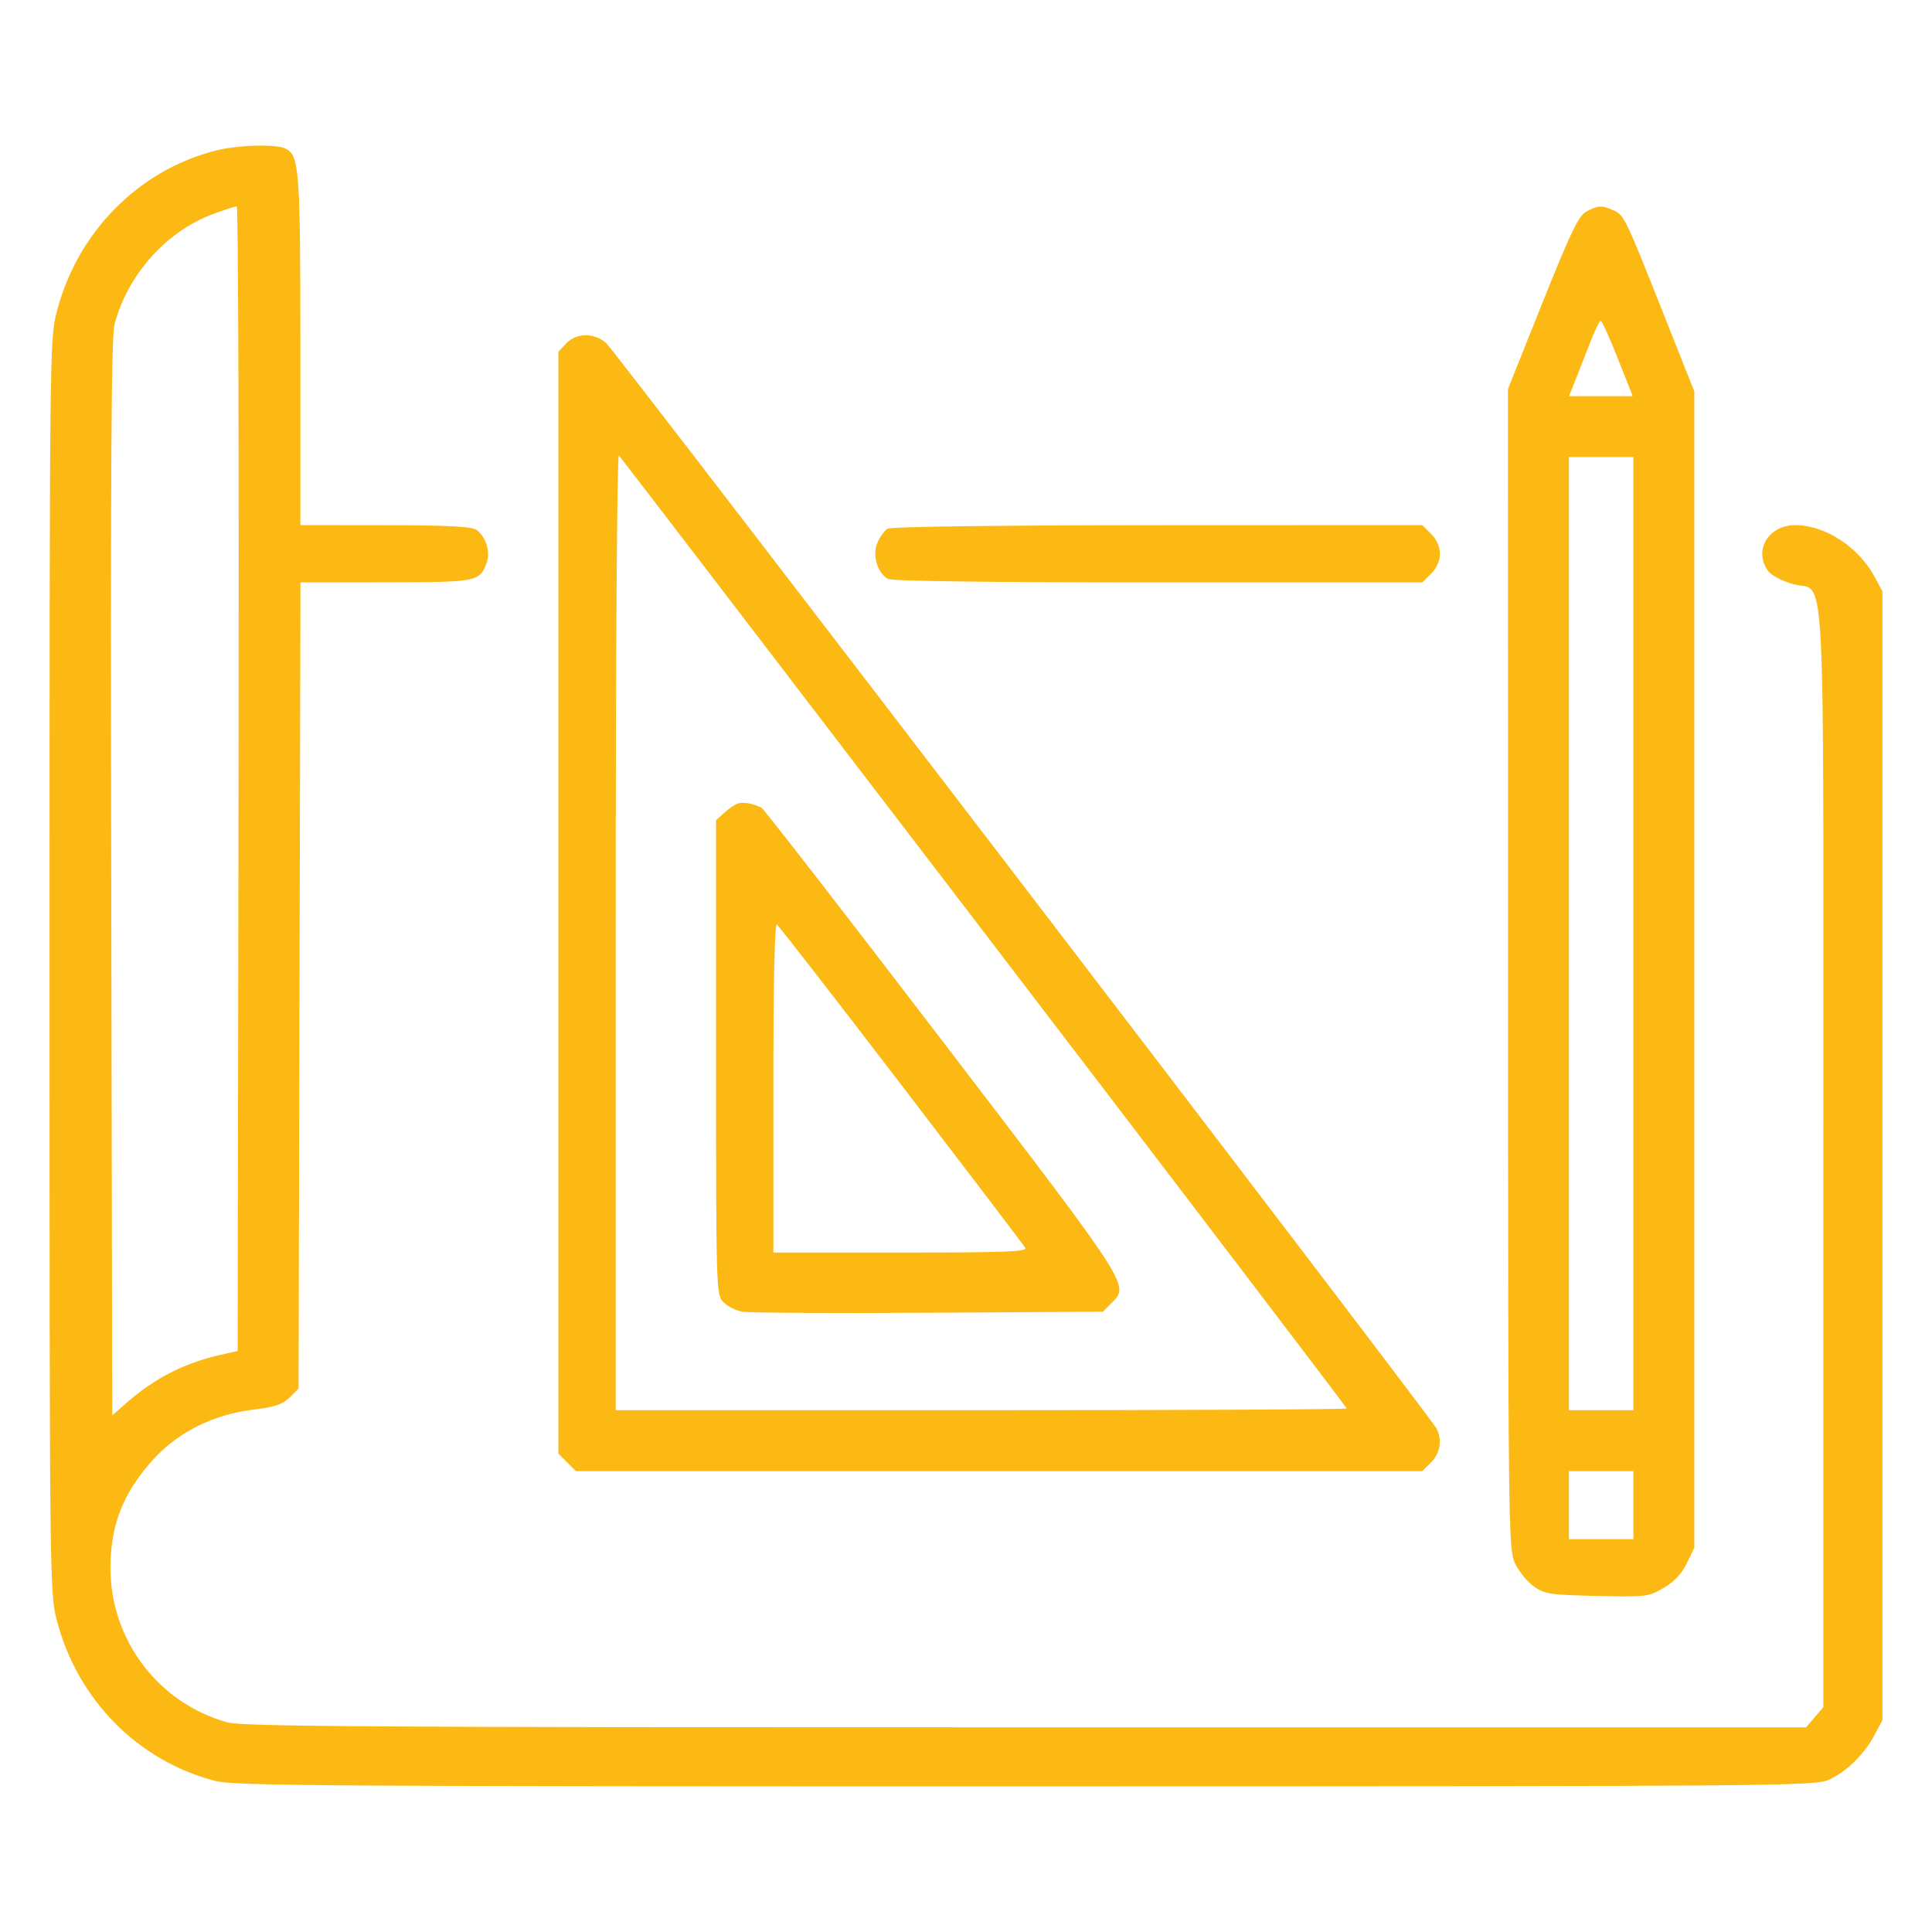 <svg width="96" height="96" viewBox="0 0 96 96" fill="none" xmlns="http://www.w3.org/2000/svg">
<path fill-rule="evenodd" clip-rule="evenodd" d="M10.652 7.498C6.834 8.496 3.819 11.58 2.812 15.518C2.469 16.858 2.461 17.621 2.461 47.994C2.461 78.367 2.469 79.129 2.812 80.47C3.829 84.447 6.86 87.52 10.733 88.501C11.664 88.736 16.627 88.769 50.975 88.765C88.535 88.762 90.184 88.748 90.871 88.436C91.754 88.035 92.624 87.183 93.144 86.211L93.538 85.475V57.431V29.387L93.155 28.672C92.358 27.183 90.698 26.098 89.212 26.094C87.878 26.091 87.125 27.333 87.842 28.356C87.995 28.574 88.527 28.86 89.08 29.021C90.758 29.509 90.6 26.549 90.6 57.461V84.832L90.17 85.332L89.74 85.831H50.953C17.988 85.831 12.031 85.793 11.275 85.578C7.844 84.604 5.488 81.481 5.488 77.908C5.488 75.764 6.131 74.145 7.634 72.5C8.857 71.162 10.608 70.287 12.539 70.051C13.657 69.914 14.037 69.788 14.391 69.438L14.836 68.997L14.883 48.969L14.93 28.942L19.156 28.936C23.697 28.93 23.825 28.906 24.173 27.992C24.382 27.442 24.164 26.698 23.688 26.335C23.458 26.161 22.341 26.103 19.154 26.098L14.925 26.093V17.394C14.925 8.428 14.876 7.752 14.206 7.393C13.737 7.142 11.794 7.199 10.652 7.498ZM11.854 38.686L11.809 67.127L10.919 67.33C9.145 67.736 7.674 68.491 6.289 69.706L5.577 70.331L5.527 43.627C5.489 23.426 5.529 16.727 5.689 16.121C6.35 13.617 8.299 11.456 10.664 10.606C11.196 10.415 11.691 10.255 11.765 10.252C11.839 10.248 11.879 23.044 11.854 38.686ZM78.824 10.515C78.436 10.726 78.057 11.513 76.642 15.049L74.931 19.327L74.935 48.128C74.938 75.829 74.951 76.956 75.27 77.658C75.452 78.059 75.871 78.58 76.201 78.816C76.755 79.211 76.993 79.248 79.344 79.301C81.803 79.357 81.913 79.344 82.665 78.903C83.192 78.594 83.564 78.197 83.817 77.676L84.19 76.905V48.178V19.451L82.663 15.605C80.748 10.782 80.705 10.694 80.166 10.448C79.601 10.191 79.402 10.2 78.824 10.515ZM80.389 17.814L81.129 19.683H79.546H77.963L78.336 18.748C78.54 18.233 78.871 17.392 79.07 16.878C79.269 16.364 79.481 15.944 79.54 15.945C79.6 15.946 79.982 16.787 80.389 17.814ZM28.132 17.068L27.745 17.48V44.853V72.226L28.182 72.663L28.619 73.1H49.646H70.674L71.111 72.663C71.568 72.206 71.672 71.528 71.37 70.964C71.045 70.357 30.579 17.464 30.128 17.056C29.535 16.521 28.641 16.526 28.132 17.068ZM48.915 46.349C58.817 59.302 66.918 69.939 66.918 69.987C66.918 70.034 58.745 70.073 48.756 70.073H30.594V46.267C30.594 32.27 30.66 22.53 30.753 22.629C30.841 22.723 39.014 33.396 48.915 46.349ZM81.163 46.391V70.073H79.56H77.958V46.391V22.709H79.56H81.163V46.391ZM44.105 26.272C43.947 26.364 43.717 26.683 43.594 26.979C43.333 27.609 43.598 28.481 44.139 28.77C44.336 28.875 49.516 28.942 57.566 28.942H70.674L71.111 28.504C71.386 28.229 71.548 27.864 71.548 27.517C71.548 27.17 71.386 26.805 71.111 26.53L70.674 26.093L57.533 26.098C49.607 26.101 44.279 26.17 44.105 26.272ZM36.648 39.931C36.501 39.983 36.201 40.191 35.98 40.391L35.58 40.756V52.532C35.58 64.054 35.587 64.316 35.935 64.689C36.131 64.899 36.551 65.118 36.87 65.177C37.189 65.234 41.353 65.258 46.125 65.229L54.8 65.177L55.197 64.78C56.132 63.845 56.323 64.143 46.824 51.721C42.001 45.413 37.959 40.201 37.841 40.138C37.444 39.926 36.916 39.834 36.648 39.931ZM44.788 53.908C48.097 58.23 50.868 61.873 50.946 62.003C51.063 62.197 49.964 62.239 44.759 62.239H38.429V54.037C38.429 48.81 38.491 45.875 38.601 45.942C38.695 46.001 41.48 49.585 44.788 53.908ZM81.163 74.792V76.483H79.56H77.958V74.792V73.1H79.56H81.163V74.792Z" fill="#FCB813"/>
</svg>
